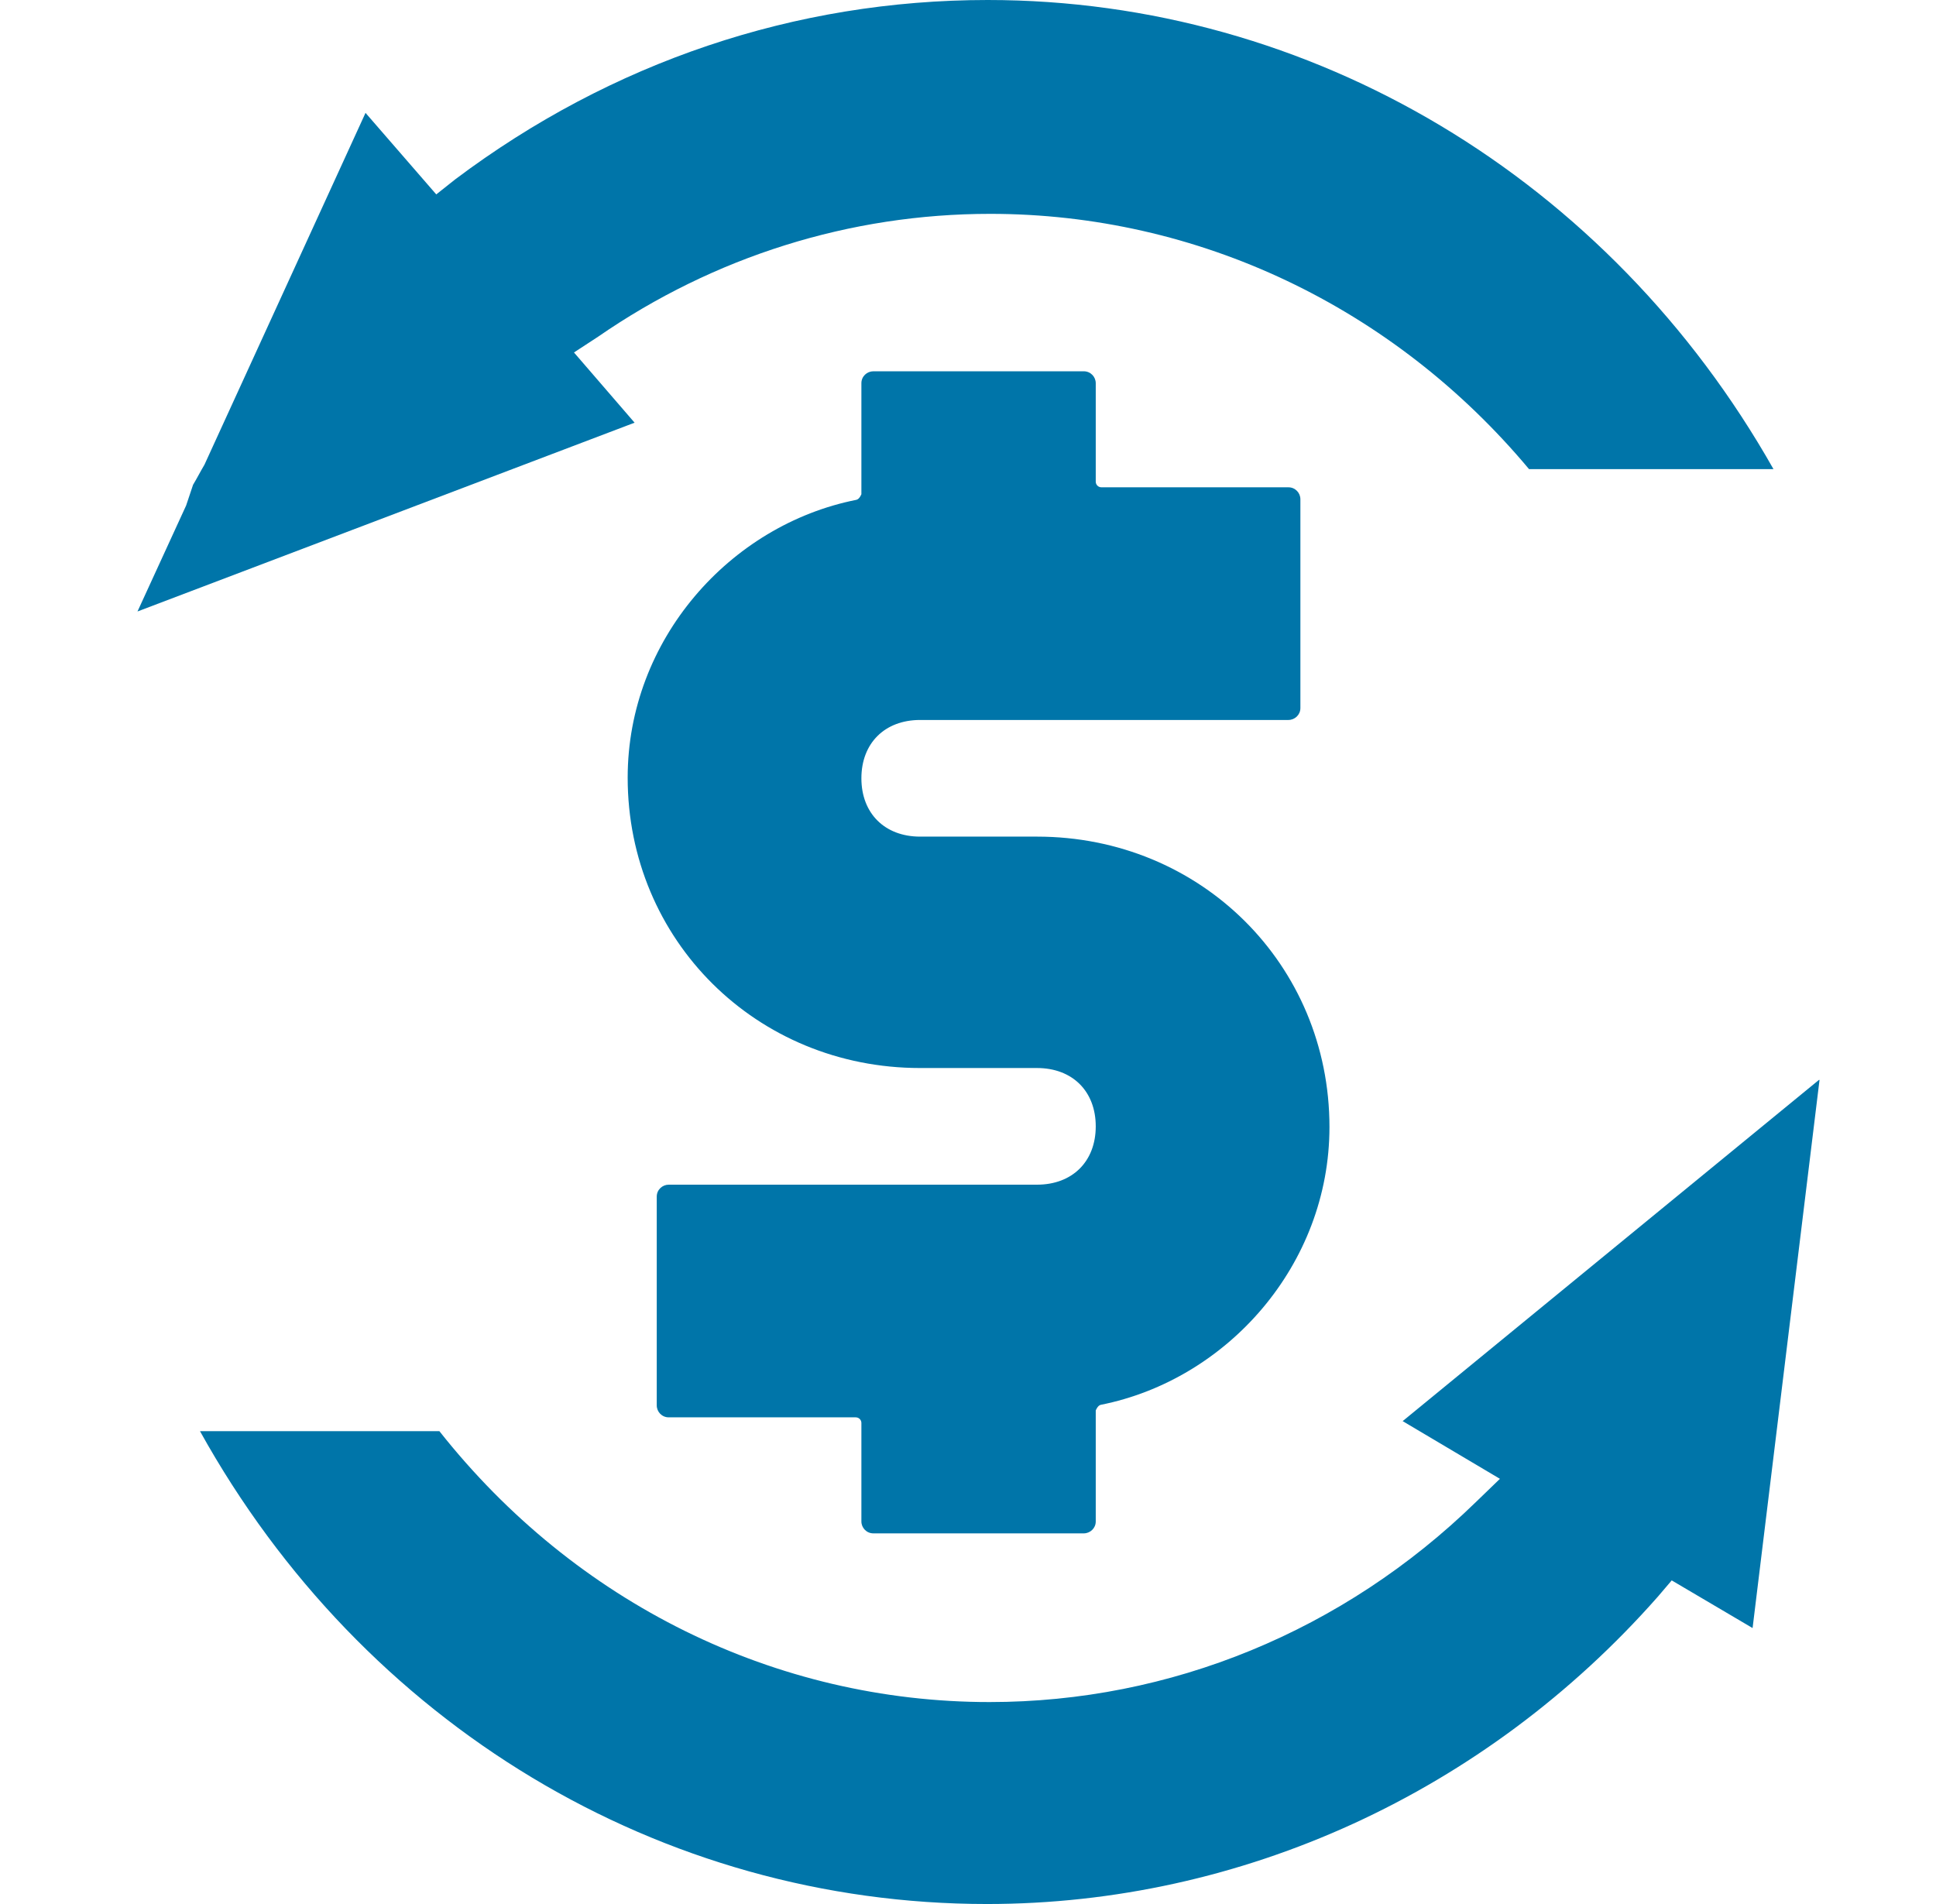<svg width="61" height="60" viewBox="0 0 61 60" fill="none" xmlns="http://www.w3.org/2000/svg">
<path d="M34.525 12.075C34.525 11.877 34.366 11.7 34.147 11.7H27.519C27.32 11.7 27.141 11.858 27.141 12.075V15.573C27.141 15.573 27.081 15.731 26.982 15.751C23.002 16.541 19.777 20.158 19.777 24.506C19.777 29.625 23.837 33.656 28.992 33.656H32.674C33.789 33.656 34.525 34.387 34.525 35.494C34.525 36.601 33.789 37.332 32.674 37.332H21.071C20.872 37.332 20.693 37.49 20.693 37.708V44.288C20.693 44.486 20.852 44.664 21.071 44.664H26.962C27.062 44.664 27.141 44.743 27.141 44.842V47.945C27.141 48.142 27.3 48.32 27.519 48.32H34.147C34.346 48.32 34.525 48.162 34.525 47.945V44.447C34.525 44.447 34.585 44.288 34.684 44.269C38.665 43.478 41.889 39.862 41.889 35.514C41.889 30.395 37.829 26.364 32.674 26.364H28.992C27.878 26.364 27.141 25.632 27.141 24.526C27.141 23.419 27.878 22.688 28.992 22.688H40.595C40.794 22.688 40.973 22.53 40.973 22.312V15.731C40.973 15.534 40.814 15.356 40.595 15.356H34.704C34.605 15.356 34.525 15.277 34.525 15.178V12.075Z" fill="#0075A9"/>
<path d="M57.33 34.032L55.221 51.304L52.673 49.802L52.235 50.316C46.802 56.482 39.12 60 31.099 60C20.81 60 11.436 54.348 6.301 45.099H13.844C18.123 50.514 24.432 53.636 31.179 53.636C36.871 53.636 42.324 51.403 46.504 47.332L47.26 46.601L44.195 44.783L57.31 34.032H57.33Z" fill="#0075A9"/>
<path d="M55.859 14.783H48.177C43.898 9.664 37.728 6.739 31.2 6.739C26.782 6.739 22.503 8.083 18.841 10.613L18.085 11.107L19.995 13.32L4.332 19.269L5.865 15.929L6.083 15.277C6.203 15.079 6.302 14.881 6.442 14.644L11.517 3.557L13.746 6.126L14.343 5.652C19.259 1.957 25.05 0 31.121 0C41.331 0 50.705 5.632 55.879 14.783H55.859Z" fill="#0075A9"/>
</svg>
